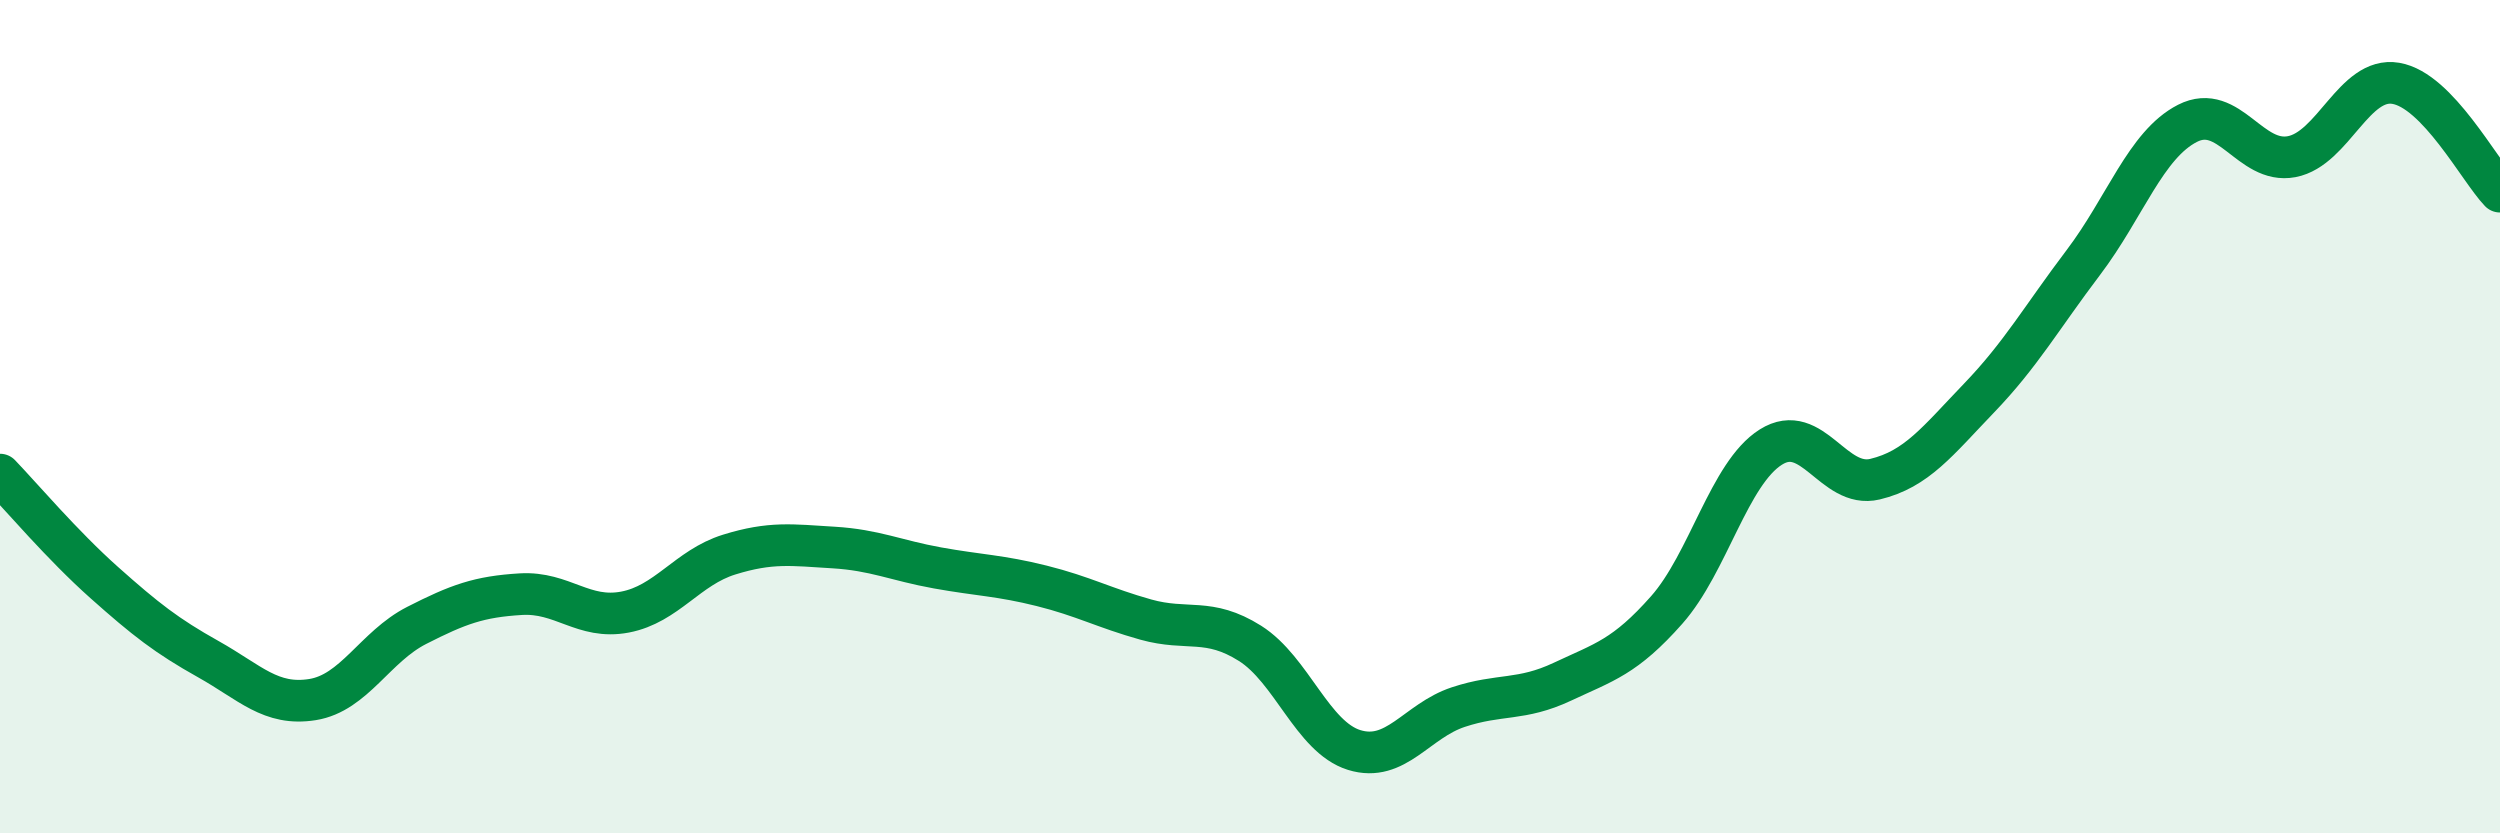 
    <svg width="60" height="20" viewBox="0 0 60 20" xmlns="http://www.w3.org/2000/svg">
      <path
        d="M 0,11.39 C 0.5,11.91 1.5,13.09 2.5,13.98 C 3.5,14.87 4,15.26 5,15.82 C 6,16.38 6.5,16.95 7.5,16.79 C 8.5,16.63 9,15.52 10,15.01 C 11,14.5 11.5,14.32 12.5,14.26 C 13.5,14.2 14,14.88 15,14.69 C 16,14.5 16.5,13.62 17.5,13.31 C 18.5,13 19,13.08 20,13.14 C 21,13.2 21.5,13.45 22.5,13.63 C 23.5,13.81 24,13.81 25,14.06 C 26,14.31 26.5,14.59 27.5,14.87 C 28.5,15.15 29,14.81 30,15.44 C 31,16.07 31.5,17.69 32.5,18 C 33.5,18.31 34,17.3 35,16.97 C 36,16.64 36.5,16.83 37.5,16.36 C 38.5,15.89 39,15.77 40,14.64 C 41,13.51 41.5,11.36 42.5,10.73 C 43.5,10.1 44,11.74 45,11.5 C 46,11.26 46.5,10.59 47.5,9.55 C 48.5,8.51 49,7.62 50,6.3 C 51,4.98 51.5,3.47 52.5,2.96 C 53.5,2.45 54,3.95 55,3.76 C 56,3.57 56.5,1.83 57.5,2 C 58.5,2.17 59.5,4.08 60,4.6L60 20L0 20Z"
        fill="#008740"
        opacity="0.1"
        stroke-linecap="round"
        stroke-linejoin="round"
      />
      <path
        d="M 0,11.39 C 0.5,11.91 1.5,13.09 2.5,13.98 C 3.5,14.87 4,15.26 5,15.82 C 6,16.38 6.5,16.95 7.5,16.79 C 8.5,16.63 9,15.52 10,15.01 C 11,14.5 11.5,14.32 12.5,14.26 C 13.5,14.2 14,14.88 15,14.69 C 16,14.5 16.5,13.62 17.5,13.31 C 18.5,13 19,13.08 20,13.14 C 21,13.2 21.5,13.45 22.5,13.63 C 23.5,13.81 24,13.81 25,14.06 C 26,14.31 26.5,14.59 27.5,14.87 C 28.5,15.15 29,14.81 30,15.44 C 31,16.07 31.5,17.69 32.5,18 C 33.5,18.31 34,17.3 35,16.97 C 36,16.64 36.5,16.83 37.5,16.36 C 38.5,15.89 39,15.77 40,14.64 C 41,13.51 41.5,11.36 42.5,10.73 C 43.5,10.1 44,11.74 45,11.5 C 46,11.26 46.5,10.59 47.5,9.55 C 48.5,8.51 49,7.62 50,6.3 C 51,4.98 51.5,3.47 52.5,2.96 C 53.5,2.45 54,3.95 55,3.76 C 56,3.57 56.5,1.83 57.5,2 C 58.5,2.17 59.5,4.08 60,4.6"
        stroke="#008740"
        stroke-width="1"
        fill="none"
        stroke-linecap="round"
        stroke-linejoin="round"
      />
    </svg>
  